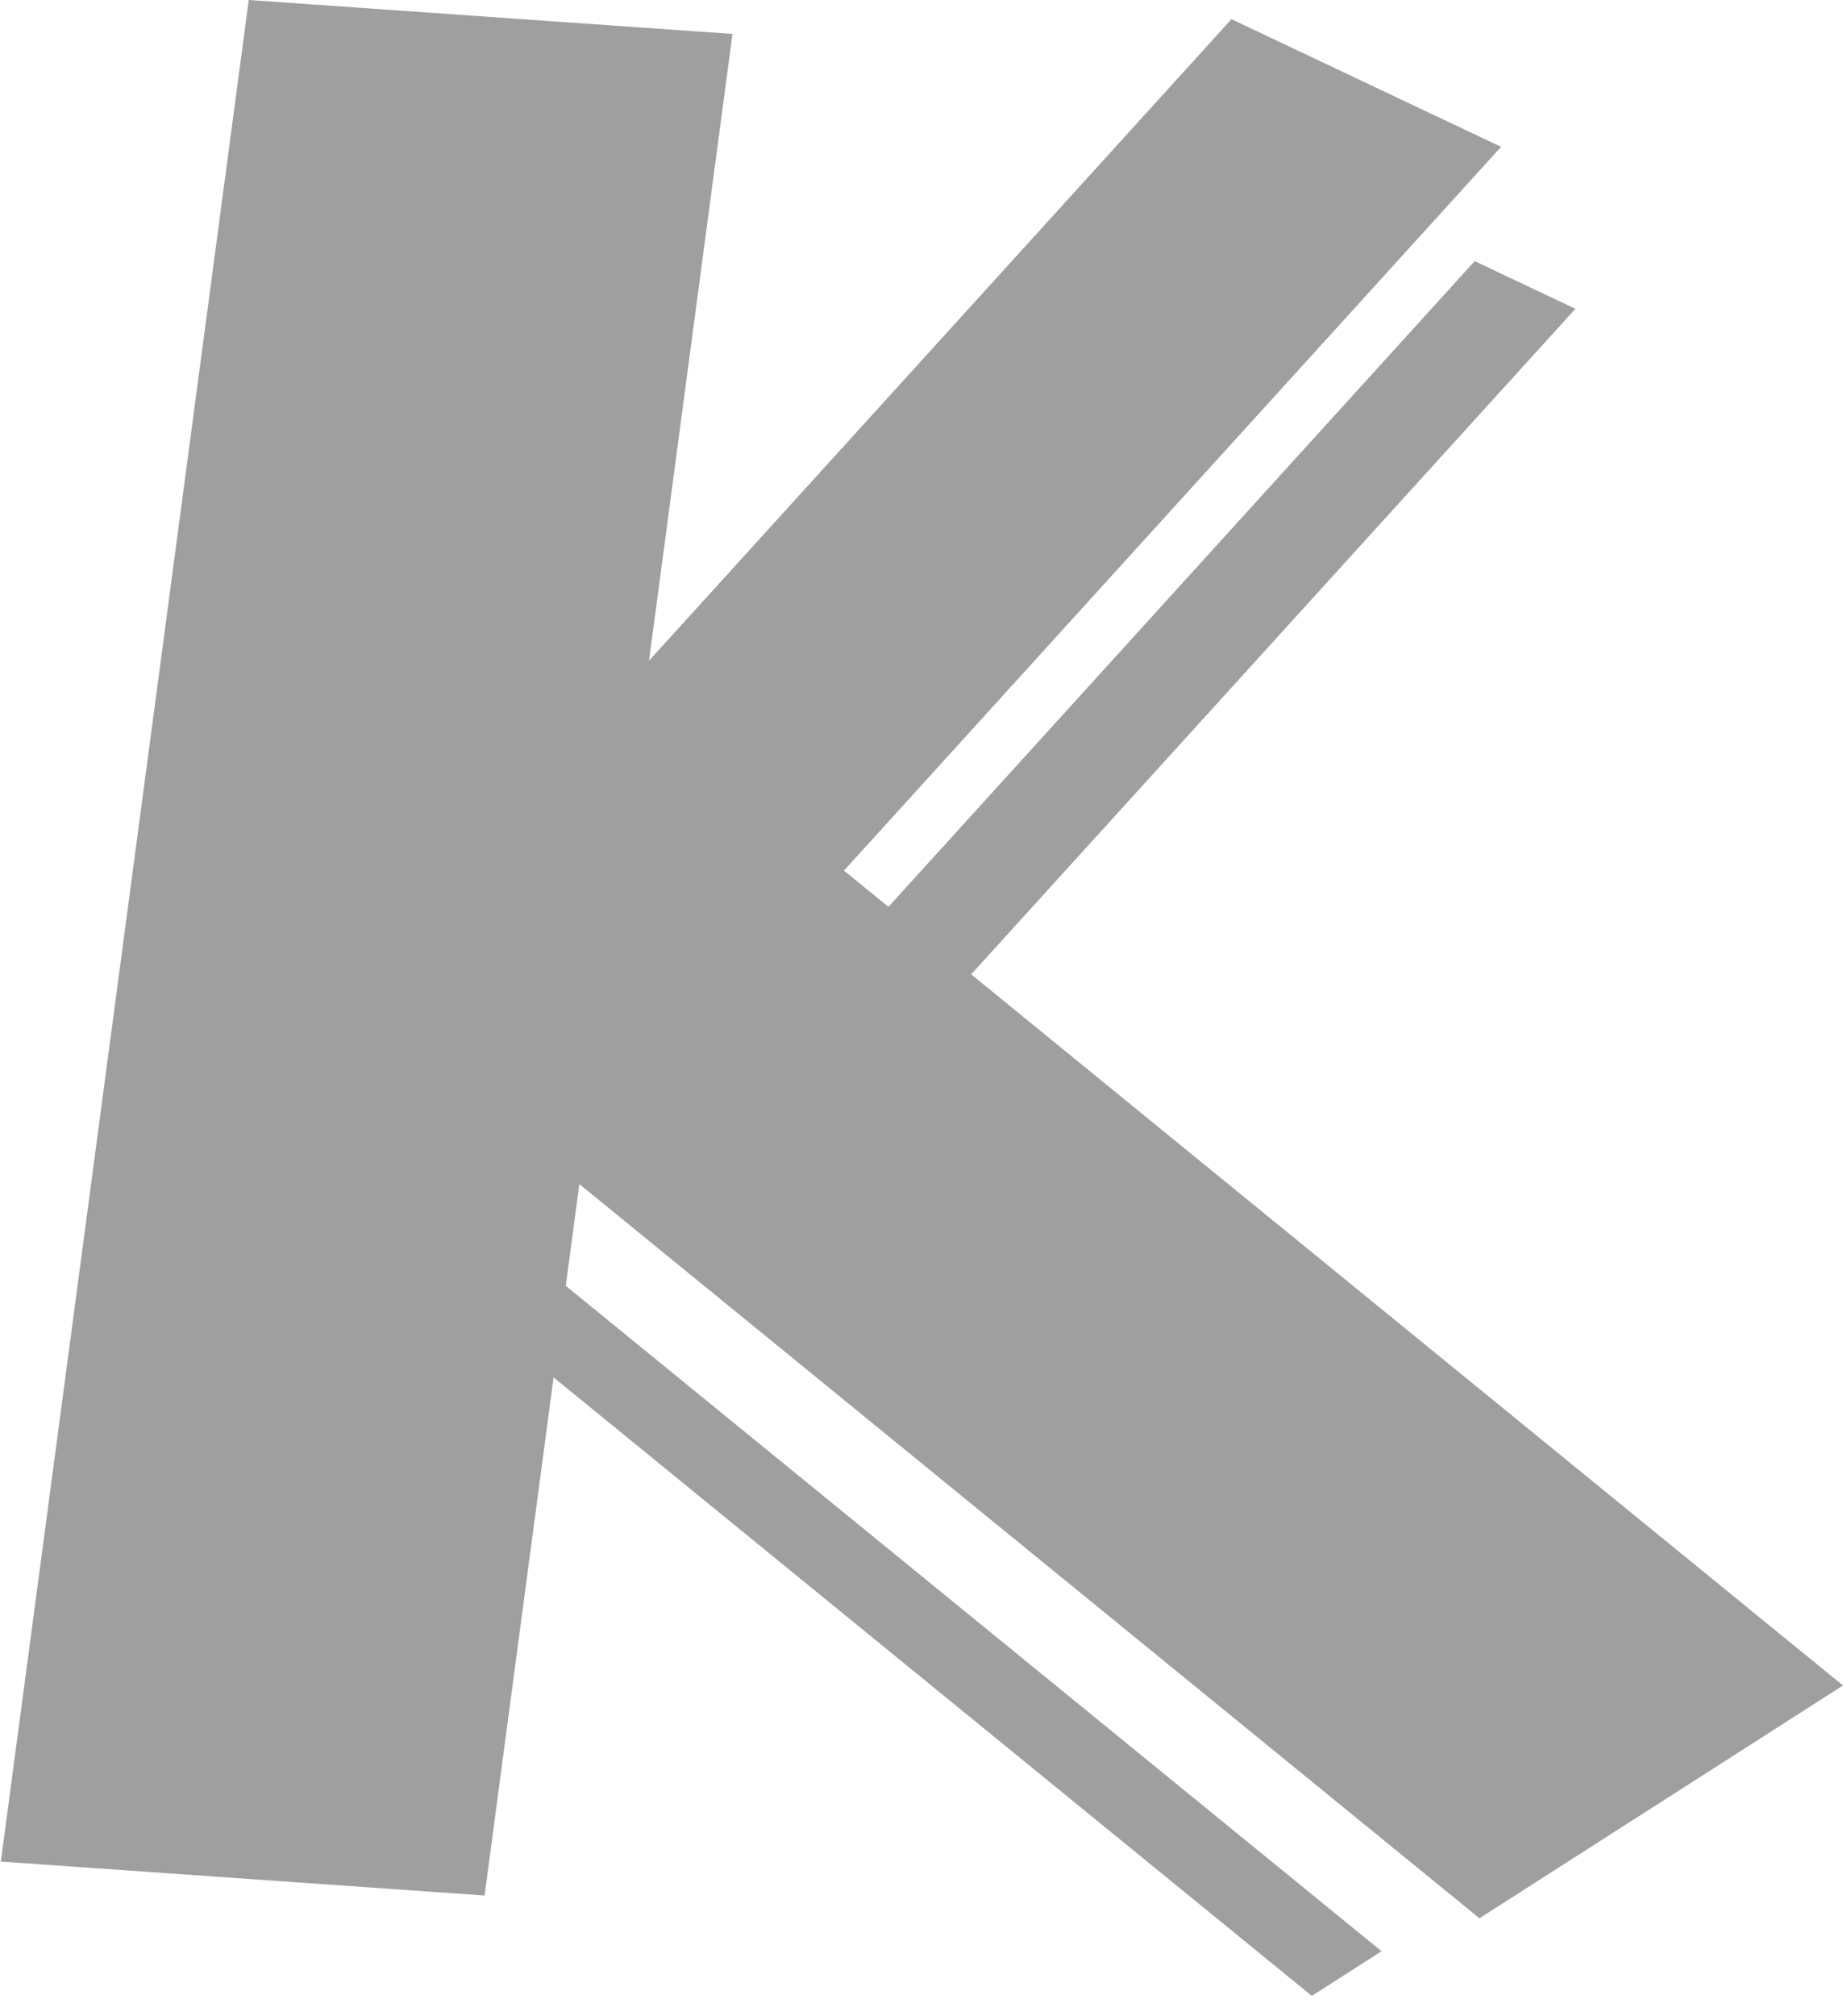 <svg width="32" height="35" viewBox="0 0 32 35" fill="none" xmlns="http://www.w3.org/2000/svg">
<rect width="8.416" height="32.608" transform="matrix(0.998 0.07 -0.132 0.991 4.319 0)" fill="#9F9F9F"/>
<rect width="5.178" height="21.743" transform="matrix(0.904 0.428 -0.672 0.74 21.382 0.333)" fill="#9F9F9F"/>
<rect width="1.934" height="21.743" transform="matrix(0.904 0.428 -0.672 0.74 25.605 4.533)" fill="#9F9F9F"/>
<rect width="7.497" height="26.237" transform="matrix(-0.842 0.539 -0.775 -0.632 32 29.258)" fill="#9F9F9F"/>
<rect width="1.438" height="20.667" transform="matrix(-0.842 0.539 -0.775 -0.632 23.988 33.871)" fill="#9F9F9F"/>
</svg>
